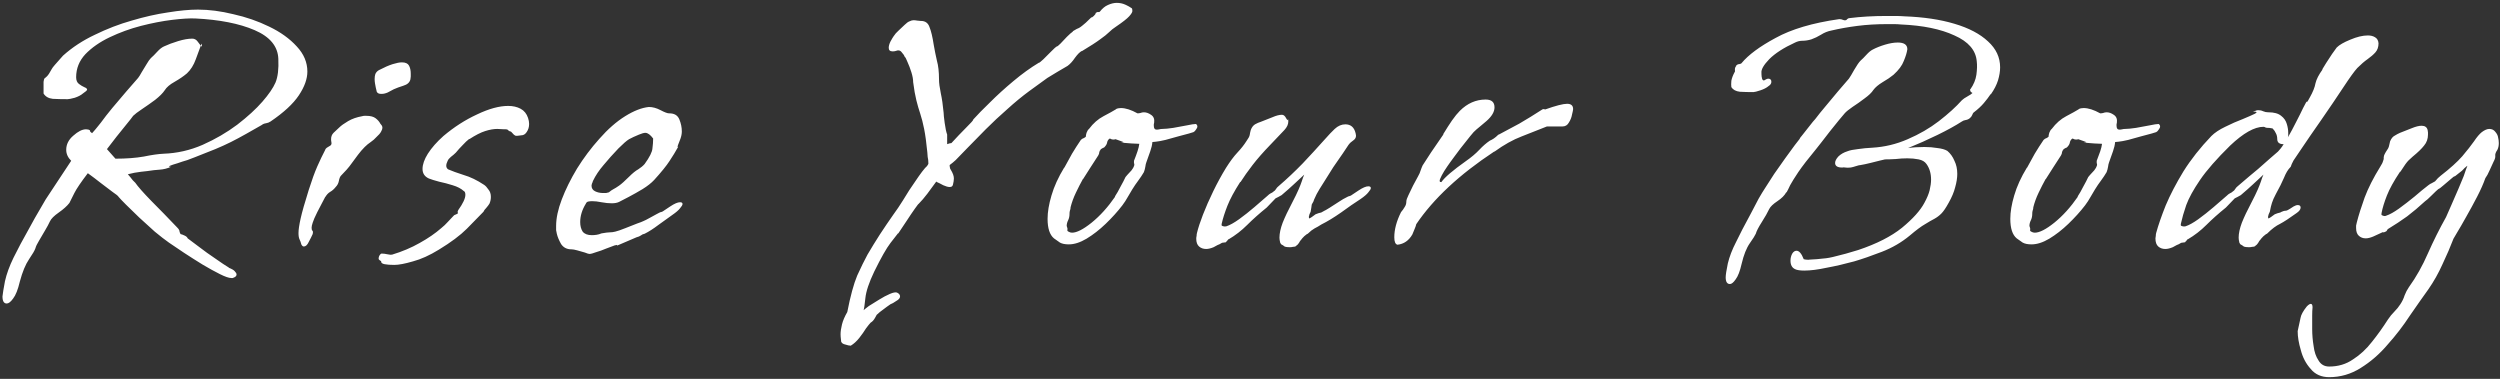 <svg width="706" height="107" viewBox="0 0 706 107" fill="none" xmlns="http://www.w3.org/2000/svg">
<rect x="0" y="0" width="706" height="107" fill="#333333" stroke="none"/>
<path d="M1.902 85.711C1.102 85.711 0.702 85.045 0.702 83.711C0.768 82.978 1.002 81.545 1.402 79.411C1.868 77.345 2.668 75.145 3.802 72.811C4.335 71.745 5.002 70.445 5.802 68.911C6.668 67.311 7.568 65.678 8.502 64.011C9.435 62.278 10.302 60.745 11.101 59.411C11.902 58.011 12.502 56.978 12.902 56.311C13.902 54.778 15.068 53.011 16.401 51.011C17.735 48.945 18.968 47.078 20.102 45.411C19.168 44.478 18.701 43.445 18.701 42.311C18.701 40.778 19.368 39.445 20.701 38.311C22.035 37.111 23.235 36.511 24.302 36.511C24.768 36.511 25.135 36.611 25.401 36.811V36.911C25.401 36.911 25.435 37.011 25.502 37.211C25.635 37.345 25.802 37.478 26.002 37.611C26.668 36.878 27.235 36.211 27.701 35.611C28.235 34.945 28.502 34.611 28.502 34.611C29.368 33.411 30.435 32.045 31.701 30.511C32.968 28.978 34.268 27.445 35.602 25.911C36.935 24.378 38.068 23.078 39.002 22.011C39.268 21.678 39.602 21.145 40.002 20.411C40.468 19.611 40.935 18.845 41.401 18.111C41.868 17.311 42.268 16.745 42.602 16.411C43.135 15.945 43.735 15.345 44.401 14.611C45.068 13.878 45.702 13.378 46.301 13.111C47.435 12.578 48.768 12.078 50.301 11.611C51.835 11.145 53.168 10.911 54.301 10.911C54.901 10.911 55.401 11.178 55.801 11.711C56.202 12.245 56.502 12.645 56.702 12.911C56.435 13.711 55.968 14.978 55.301 16.711C54.702 18.378 53.868 19.711 52.801 20.711C51.868 21.511 50.702 22.311 49.301 23.111C47.968 23.845 47.035 24.645 46.502 25.511C45.968 26.311 45.068 27.211 43.801 28.211C42.535 29.145 41.301 30.011 40.102 30.811C38.901 31.611 38.068 32.245 37.602 32.711C37.335 33.111 36.735 33.878 35.801 35.011C34.935 36.078 33.968 37.278 32.901 38.611C31.901 39.945 31.002 41.111 30.201 42.111L32.602 44.811C35.668 44.811 38.335 44.611 40.602 44.211C42.868 43.745 44.735 43.478 46.202 43.411C50.002 43.278 53.668 42.445 57.202 40.911C60.801 39.311 64.068 37.411 67.001 35.211C69.935 32.945 72.302 30.778 74.102 28.711C75.901 26.645 77.135 24.845 77.802 23.311C78.468 21.711 78.735 19.478 78.602 16.611C78.468 13.078 76.235 10.378 71.901 8.511C67.568 6.645 61.968 5.545 55.102 5.211C53.502 5.145 51.335 5.278 48.602 5.611C45.868 5.945 42.935 6.511 39.801 7.311C36.735 8.111 33.801 9.178 31.002 10.511C28.201 11.845 25.901 13.445 24.102 15.311C22.368 17.178 21.502 19.345 21.502 21.811C21.502 22.678 21.768 23.311 22.302 23.711C22.835 24.111 23.335 24.411 23.802 24.611C24.335 24.811 24.602 25.045 24.602 25.311C24.602 25.511 24.201 25.878 23.401 26.411C22.868 26.878 22.102 27.278 21.102 27.611C20.102 27.878 19.435 28.011 19.102 28.011C17.568 28.011 16.168 27.978 14.902 27.911C13.701 27.778 12.835 27.278 12.302 26.411V26.311C12.302 24.711 12.302 23.645 12.302 23.111C12.368 22.578 12.468 22.245 12.601 22.111C12.802 21.978 13.035 21.778 13.302 21.511C13.635 21.178 14.068 20.511 14.601 19.511C14.735 19.245 15.035 18.845 15.502 18.311C16.035 17.711 16.535 17.145 17.002 16.611C17.468 16.078 17.735 15.778 17.802 15.711C20.401 13.378 23.401 11.411 26.802 9.811C30.201 8.145 33.668 6.811 37.202 5.811C40.801 4.745 44.202 3.978 47.401 3.511C50.668 2.978 53.502 2.711 55.901 2.711C59.035 2.711 62.368 3.145 65.901 4.011C69.501 4.811 72.868 5.978 76.001 7.511C79.201 9.045 81.802 10.911 83.802 13.111C85.802 15.245 86.802 17.611 86.802 20.211C86.802 22.278 86.001 24.511 84.401 26.911C82.802 29.311 80.135 31.778 76.401 34.311C76.001 34.578 75.568 34.745 75.102 34.811C74.635 34.878 74.235 35.045 73.901 35.311L69.501 37.811C67.968 38.678 66.535 39.445 65.201 40.111C63.868 40.778 62.401 41.445 60.801 42.111C59.268 42.711 57.335 43.478 55.002 44.411C54.535 44.611 53.835 44.878 52.901 45.211C51.968 45.478 51.035 45.778 50.102 46.111C49.168 46.378 48.468 46.611 48.002 46.811C47.602 47.011 47.668 47.111 48.202 47.111H48.301C47.235 47.578 46.168 47.845 45.102 47.911C44.035 47.978 42.868 48.111 41.602 48.311C41.602 48.311 41.002 48.378 39.801 48.511C38.602 48.645 37.368 48.878 36.102 49.211C36.635 49.811 37.102 50.378 37.502 50.911C37.968 51.378 38.202 51.611 38.202 51.611C38.935 52.678 40.435 54.378 42.702 56.711C45.035 59.045 47.502 61.578 50.102 64.311C50.502 64.711 50.702 65.078 50.702 65.411C50.768 65.678 50.868 65.911 51.002 66.111C51.335 66.178 51.702 66.311 52.102 66.511C52.568 66.711 52.868 66.978 53.002 67.311C53.668 67.845 54.735 68.645 56.202 69.711C57.668 70.845 59.202 71.945 60.801 73.011C62.401 74.145 63.702 75.011 64.701 75.611H64.602C65.468 75.945 66.035 76.278 66.302 76.611C66.635 76.945 66.802 77.245 66.802 77.511C66.802 77.845 66.602 78.111 66.201 78.311C65.868 78.511 65.568 78.578 65.302 78.511C64.635 78.511 63.568 78.145 62.102 77.411C60.635 76.678 59.002 75.778 57.202 74.711C55.468 73.645 53.735 72.545 52.002 71.411C50.335 70.278 48.901 69.311 47.702 68.511C46.568 67.711 45.235 66.678 43.702 65.411C42.235 64.078 40.768 62.745 39.301 61.411C37.901 60.011 36.668 58.811 35.602 57.811C34.535 56.745 33.835 56.011 33.502 55.611C33.368 55.345 32.801 54.878 31.802 54.211C30.868 53.478 29.768 52.645 28.502 51.711C27.235 50.711 26.002 49.778 24.802 48.911C22.868 51.445 21.602 53.311 21.002 54.511C20.401 55.711 19.935 56.645 19.602 57.311C18.935 58.178 17.935 59.078 16.602 60.011C15.268 60.945 14.435 61.778 14.101 62.511C13.768 63.245 13.302 64.111 12.701 65.111C12.101 66.111 11.535 67.078 11.002 68.011C10.468 68.878 10.135 69.578 10.002 70.111C9.802 70.711 9.202 71.745 8.202 73.211C7.202 74.678 6.335 76.778 5.602 79.511C5.068 81.778 4.435 83.378 3.702 84.311C3.035 85.245 2.435 85.711 1.902 85.711ZM57.002 12.811C57.002 13.211 56.901 13.245 56.702 12.911C56.901 12.245 57.002 12.178 57.002 12.711V12.811ZM107.596 26.511C106.996 26.511 106.596 26.311 106.396 25.911C106.263 25.445 106.163 25.011 106.096 24.611C106.029 24.278 105.963 23.911 105.896 23.511C105.829 23.111 105.796 22.711 105.796 22.311C105.796 21.778 105.863 21.311 105.996 20.911C106.196 20.445 106.529 20.078 106.996 19.811C108.529 19.011 109.829 18.445 110.896 18.111C111.963 17.778 112.829 17.611 113.496 17.611C114.496 17.611 115.163 17.911 115.496 18.511C115.829 19.111 115.996 19.878 115.996 20.811C115.996 21.078 115.996 21.345 115.996 21.611C115.996 21.811 115.963 22.078 115.896 22.411C115.696 23.278 115.029 23.878 113.896 24.211C112.829 24.545 111.929 24.878 111.196 25.211C110.729 25.478 110.163 25.778 109.496 26.111C108.896 26.378 108.329 26.511 107.796 26.511H107.596ZM85.796 69.611C85.529 69.611 85.296 69.411 85.096 69.011C84.963 68.478 84.796 68.011 84.596 67.611C84.396 67.211 84.296 66.611 84.296 65.811C84.296 64.878 84.496 63.511 84.896 61.711C85.296 59.911 86.063 57.211 87.196 53.611C88.063 50.878 88.863 48.678 89.596 47.011C90.329 45.345 91.096 43.745 91.896 42.211V42.111C92.096 41.845 92.396 41.611 92.796 41.411C93.196 41.211 93.463 41.011 93.596 40.811H93.496C93.629 40.678 93.663 40.478 93.596 40.211C93.529 39.878 93.496 39.578 93.496 39.311C93.496 38.578 93.729 37.978 94.196 37.511C94.729 36.978 95.263 36.478 95.796 36.011C96.329 35.478 97.163 34.878 98.296 34.211C99.429 33.545 100.763 33.078 102.296 32.811C102.496 32.745 102.696 32.711 102.896 32.711C103.096 32.711 103.296 32.711 103.496 32.711C104.629 32.711 105.496 32.945 106.096 33.411C106.696 33.878 107.129 34.378 107.396 34.911C107.529 35.045 107.663 35.211 107.796 35.411C107.929 35.611 107.996 35.845 107.996 36.111C107.996 36.378 107.863 36.745 107.596 37.211C107.396 37.611 106.929 38.145 106.196 38.811C105.863 39.211 105.363 39.645 104.696 40.111C104.096 40.511 103.529 40.978 102.996 41.511C102.329 42.178 101.696 42.911 101.096 43.711C100.496 44.511 99.929 45.278 99.396 46.011C98.929 46.678 98.429 47.311 97.896 47.911C97.363 48.445 96.829 49.011 96.296 49.611C96.029 49.878 95.829 50.378 95.696 51.111C95.563 51.778 95.263 52.345 94.796 52.811C94.329 53.411 93.796 53.878 93.196 54.211C92.663 54.545 92.229 55.011 91.896 55.611V55.511C91.563 56.111 91.196 56.811 90.796 57.611C90.396 58.411 89.996 59.178 89.596 59.911C88.929 61.245 88.496 62.245 88.296 62.911C88.096 63.511 87.996 63.978 87.996 64.311C87.996 64.711 88.063 64.978 88.196 65.111C88.396 65.245 88.429 65.578 88.296 66.111C88.029 66.711 87.663 67.445 87.196 68.311C86.796 69.178 86.329 69.611 85.796 69.611ZM111.323 74.811C110.256 74.811 109.356 74.745 108.623 74.611C107.889 74.478 107.556 74.178 107.623 73.711C107.489 73.711 107.289 73.578 107.023 73.311L106.923 73.111C106.923 72.578 107.089 72.145 107.423 71.811L107.523 71.711C107.589 71.645 107.689 71.611 107.823 71.611C108.289 71.611 108.823 71.678 109.423 71.811C110.023 71.945 110.456 71.978 110.723 71.911C113.589 71.045 116.189 69.945 118.523 68.611C120.923 67.278 122.956 65.878 124.623 64.411C125.289 63.878 125.889 63.311 126.423 62.711C127.023 62.111 127.556 61.545 128.023 61.011C128.156 60.811 128.356 60.678 128.623 60.611C128.956 60.478 129.156 60.378 129.223 60.311L129.323 60.211C129.323 60.078 129.289 59.978 129.223 59.911C129.223 59.778 129.289 59.578 129.423 59.311C130.756 57.445 131.423 56.011 131.423 55.011C131.423 54.411 131.256 54.045 130.923 53.911C130.189 53.245 129.156 52.711 127.823 52.311C126.556 51.911 125.289 51.578 124.023 51.311C122.756 50.978 121.789 50.678 121.123 50.411C119.923 49.878 119.323 48.978 119.323 47.711C119.323 46.445 119.823 45.011 120.823 43.411C121.889 41.745 123.356 40.078 125.223 38.411C128.223 35.878 131.389 33.845 134.723 32.311C138.056 30.711 140.989 29.911 143.523 29.911C144.856 29.911 146.023 30.178 147.023 30.711C148.023 31.245 148.723 32.111 149.123 33.311C149.323 33.911 149.423 34.478 149.423 35.011C149.423 35.878 149.189 36.645 148.723 37.311C148.323 37.911 147.823 38.211 147.223 38.211C147.089 38.211 146.823 38.245 146.423 38.311C146.089 38.378 145.789 38.378 145.523 38.311C145.256 38.178 144.989 37.945 144.723 37.611C144.456 37.278 144.256 37.111 144.123 37.111H144.023C143.756 36.978 143.556 36.845 143.423 36.711C143.356 36.578 143.156 36.511 142.823 36.511H142.423L140.423 36.411C139.423 36.411 138.289 36.611 137.023 37.011C135.756 37.411 134.256 38.178 132.523 39.311V39.211C131.923 39.678 131.289 40.278 130.623 41.011C129.956 41.678 129.323 42.378 128.723 43.111C128.323 43.511 127.856 43.911 127.323 44.311C126.856 44.711 126.556 45.078 126.423 45.411C126.156 45.945 126.023 46.411 126.023 46.811C126.023 47.211 126.189 47.545 126.523 47.811C127.589 48.278 129.056 48.811 130.923 49.411C132.789 49.945 134.723 50.878 136.723 52.211C137.123 52.478 137.523 52.911 137.923 53.511C138.389 54.045 138.623 54.745 138.623 55.611C138.623 56.278 138.489 56.911 138.223 57.511C138.023 57.845 137.723 58.245 137.323 58.711C136.923 59.111 136.656 59.478 136.523 59.811L136.423 59.911C135.223 61.111 133.689 62.678 131.823 64.611C129.956 66.478 127.323 68.445 123.923 70.511C121.323 72.111 118.889 73.211 116.623 73.811C114.356 74.478 112.589 74.811 111.323 74.811ZM166.447 71.711C166.247 71.711 165.813 71.578 165.147 71.311C164.48 71.111 163.78 70.911 163.047 70.711C162.313 70.511 161.78 70.411 161.447 70.411H161.347C160.08 70.411 159.113 69.911 158.447 68.911C157.847 67.845 157.447 66.878 157.247 66.011C157.18 65.678 157.113 65.345 157.047 65.011C157.047 64.611 157.047 64.211 157.047 63.811C157.047 61.611 157.58 59.111 158.647 56.311C159.713 53.511 161.147 50.611 162.947 47.611C164.813 44.611 166.913 41.811 169.247 39.211C171.647 36.478 174.08 34.345 176.547 32.811C179.013 31.278 181.247 30.411 183.247 30.211C184.313 30.211 185.413 30.511 186.547 31.111C187.68 31.711 188.48 32.011 188.947 32.011H189.047C190.447 32.011 191.38 32.578 191.847 33.711C192.313 34.845 192.547 35.978 192.547 37.111C192.547 37.778 192.413 38.478 192.147 39.211C191.88 39.945 191.647 40.545 191.447 41.011C191.313 41.478 191.313 41.645 191.447 41.511L191.547 41.411C190.813 42.745 189.98 44.111 189.047 45.511C188.18 46.845 186.747 48.611 184.747 50.811C183.947 51.678 182.847 52.545 181.447 53.411C180.113 54.211 178.813 54.945 177.547 55.611C176.28 56.278 175.38 56.745 174.847 57.011C174.313 57.278 173.613 57.411 172.747 57.411C171.88 57.411 170.913 57.311 169.847 57.111C168.847 56.911 167.98 56.811 167.247 56.811C166.847 56.811 166.48 56.845 166.147 56.911C165.813 56.978 165.58 57.178 165.447 57.511C164.38 59.245 163.847 60.978 163.847 62.711C163.847 63.778 164.08 64.678 164.547 65.411C165.08 66.078 165.947 66.411 167.147 66.411C167.547 66.411 167.98 66.378 168.447 66.311C168.913 66.245 169.38 66.111 169.847 65.911C170.98 65.711 171.78 65.611 172.247 65.611C172.713 65.611 173.213 65.545 173.747 65.411C174.347 65.278 175.313 64.945 176.647 64.411C178.113 63.811 179.213 63.378 179.947 63.111C180.747 62.845 181.347 62.611 181.747 62.411C182.213 62.211 182.68 61.978 183.147 61.711C183.613 61.445 184.347 61.045 185.347 60.511C186.08 60.111 186.48 59.911 186.547 59.911C186.68 59.911 186.88 59.845 187.147 59.711C187.413 59.511 188.113 59.045 189.247 58.311C190.447 57.511 191.38 57.111 192.047 57.111C192.513 57.111 192.747 57.278 192.747 57.611C192.747 57.878 192.513 58.278 192.047 58.811C191.647 59.345 190.913 59.978 189.847 60.711C188.713 61.511 187.413 62.445 185.947 63.511C184.547 64.578 183.247 65.411 182.047 66.011C181.647 66.078 181.28 66.245 180.947 66.511C180.68 66.711 180.28 66.878 179.747 67.011L174.147 69.411L174.247 69.311C174.447 69.111 174.213 69.111 173.547 69.311C172.947 69.511 172.147 69.811 171.147 70.211C170.213 70.611 169.28 70.945 168.347 71.211C167.48 71.545 166.847 71.711 166.447 71.711ZM170.347 54.511C170.613 54.511 170.88 54.511 171.147 54.511C171.413 54.445 171.68 54.378 171.947 54.311C172.413 53.911 172.847 53.611 173.247 53.411C173.647 53.211 174.18 52.878 174.847 52.411C175.513 51.945 176.447 51.111 177.647 49.911C178.647 48.911 179.513 48.211 180.247 47.811C180.98 47.345 181.58 46.845 182.047 46.311C183.447 44.378 184.18 42.911 184.247 41.911C184.38 40.911 184.447 39.978 184.447 39.111C183.647 38.045 182.913 37.511 182.247 37.511C181.847 37.511 181.247 37.678 180.447 38.011C179.313 38.478 178.38 38.911 177.647 39.311C176.98 39.711 175.98 40.578 174.647 41.911C173.113 43.511 171.713 45.078 170.447 46.611C169.18 48.078 168.18 49.578 167.447 51.111C167.38 51.378 167.28 51.645 167.147 51.911C167.08 52.111 167.047 52.278 167.047 52.411C167.047 53.145 167.38 53.678 168.047 54.011C168.713 54.345 169.48 54.511 170.347 54.511ZM240.177 97.611C239.843 97.611 239.377 97.511 238.777 97.311C238.11 97.178 237.71 96.911 237.577 96.511V96.711C237.577 96.711 237.543 96.411 237.477 95.811C237.41 95.278 237.377 94.811 237.377 94.411C237.377 93.611 237.51 92.678 237.777 91.611C238.043 90.545 238.543 89.378 239.277 88.111C240.143 83.645 241.077 80.211 242.077 77.811C243.143 75.478 244.11 73.511 244.977 71.911C246.11 69.978 247.277 68.078 248.477 66.211C249.743 64.278 251.01 62.411 252.277 60.611C253.21 59.345 254.11 58.011 254.977 56.611C255.91 55.145 256.51 54.178 256.777 53.711C257.243 52.978 257.81 52.145 258.477 51.211C259.143 50.211 259.777 49.311 260.377 48.511C261.043 47.645 261.51 47.111 261.777 46.911C261.777 46.911 261.843 46.811 261.977 46.611C262.11 46.411 262.177 46.278 262.177 46.211C262.177 45.478 262.11 44.845 261.977 44.311C261.91 43.711 261.877 43.278 261.877 43.011C261.61 40.278 261.31 38.078 260.977 36.411C260.643 34.745 260.277 33.311 259.877 32.111C259.477 30.911 259.11 29.645 258.777 28.311C258.443 26.978 258.143 25.278 257.877 23.211C257.877 22.411 257.71 21.478 257.377 20.411C257.043 19.345 256.677 18.378 256.277 17.511C255.943 16.645 255.677 16.145 255.477 16.011L255.377 15.811C255.377 15.678 255.143 15.345 254.677 14.811C254.277 14.211 253.677 14.078 252.877 14.411C252.677 14.478 252.41 14.511 252.077 14.511C251.343 14.511 250.977 14.178 250.977 13.511C250.977 12.978 251.143 12.378 251.477 11.711C251.877 10.978 252.177 10.478 252.377 10.211C252.71 9.678 253.177 9.145 253.777 8.611C254.443 8.011 255.01 7.478 255.477 7.011C256.01 6.478 256.477 6.145 256.877 6.011C257.277 5.811 257.643 5.711 257.977 5.711C258.31 5.711 258.643 5.745 258.977 5.811C259.377 5.878 259.71 5.911 259.977 5.911H260.077C261.277 5.911 262.077 6.478 262.477 7.611C262.943 8.745 263.343 10.411 263.677 12.611C263.943 14.145 264.243 15.645 264.577 17.111C264.977 18.511 265.177 20.278 265.177 22.411C265.177 23.411 265.343 24.711 265.677 26.311C266.01 27.845 266.277 29.678 266.477 31.811C266.477 32.278 266.577 33.245 266.777 34.711C266.977 36.178 267.21 37.278 267.477 38.011V40.711C268.01 40.511 268.41 40.411 268.677 40.411C270.077 38.878 271.443 37.445 272.777 36.111C274.177 34.711 274.843 33.978 274.777 33.911L274.877 33.711C276.01 32.445 277.577 30.845 279.577 28.911C281.577 26.911 283.777 24.911 286.177 22.911C288.643 20.845 291.043 19.111 293.377 17.711H293.477C293.543 17.711 293.943 17.378 294.677 16.711C295.41 15.978 296.143 15.245 296.877 14.511C297.677 13.711 298.143 13.278 298.277 13.211L298.477 13.111C298.61 13.111 298.943 12.845 299.477 12.311C300.01 11.711 300.61 11.078 301.277 10.411C302.01 9.678 302.577 9.178 302.977 8.911V8.811C303.843 8.278 304.41 7.978 304.677 7.911C304.943 7.778 305.277 7.545 305.677 7.211C306.143 6.878 306.943 6.145 308.077 5.011L308.177 4.911C308.31 4.978 308.543 4.845 308.877 4.511C309.277 4.111 309.443 3.878 309.377 3.811L309.477 3.611C309.81 3.411 310.043 3.345 310.177 3.411C310.377 3.411 310.51 3.378 310.577 3.311C311.31 2.378 312.077 1.745 312.877 1.411C313.743 1.011 314.577 0.811 315.377 0.811C316.243 0.811 317.043 0.978 317.777 1.311C318.51 1.645 319.11 1.978 319.577 2.311C319.71 2.378 319.777 2.611 319.777 3.011C319.843 3.345 319.543 3.878 318.877 4.611C318.277 5.278 317.043 6.245 315.177 7.511C314.443 7.978 313.777 8.511 313.177 9.111C312.643 9.645 311.81 10.311 310.677 11.111C309.61 11.911 307.91 13.011 305.577 14.411H305.477C304.943 14.678 304.31 15.311 303.577 16.311C302.91 17.311 302.21 18.078 301.477 18.611C300.743 19.011 299.777 19.578 298.577 20.311C297.443 20.978 296.51 21.545 295.777 22.011L290.677 25.711C288.677 27.178 286.61 28.878 284.477 30.811C282.343 32.678 280.31 34.578 278.377 36.511C276.443 38.445 274.71 40.211 273.177 41.811C271.71 43.345 270.61 44.478 269.877 45.211C269.61 45.478 269.343 45.711 269.077 45.911C268.877 46.045 268.577 46.278 268.177 46.611C268.177 46.878 268.21 47.145 268.277 47.411C268.343 47.678 268.377 47.811 268.377 47.811V47.711C268.777 48.378 269.043 48.911 269.177 49.311C269.31 49.711 269.377 50.078 269.377 50.411C269.377 50.878 269.277 51.511 269.077 52.311V52.211C269.01 52.611 268.71 52.811 268.177 52.811C267.71 52.811 267.11 52.645 266.377 52.311C265.643 51.911 265.043 51.611 264.577 51.411L264.477 51.311H264.377C263.577 52.378 262.743 53.511 261.877 54.711C261.01 55.845 260.21 56.778 259.477 57.511L259.377 57.611C259.377 57.545 259.043 57.978 258.377 58.911C257.71 59.845 256.943 60.978 256.077 62.311C255.21 63.578 254.41 64.778 253.677 65.911H253.577C253.31 66.245 252.61 67.145 251.477 68.611C250.343 70.078 248.81 72.778 246.877 76.711C245.41 79.778 244.577 82.278 244.377 84.211C244.177 86.145 244.01 87.278 243.877 87.611C244.077 87.411 244.577 87.011 245.377 86.411C246.243 85.878 247.21 85.278 248.277 84.611C249.343 83.945 250.343 83.411 251.277 83.011C252.21 82.611 252.877 82.478 253.277 82.611C253.877 82.878 254.177 83.245 254.177 83.711C254.177 84.178 253.81 84.611 253.077 85.011C252.41 85.478 251.877 85.778 251.477 85.911C251.477 85.911 251.143 86.145 250.477 86.611C249.81 87.145 249.143 87.645 248.477 88.111C247.877 88.645 247.577 88.911 247.577 88.911C247.577 88.911 247.41 89.211 247.077 89.811C246.743 90.411 246.343 90.845 245.877 91.111C245.61 91.378 245.177 91.911 244.577 92.711C244.043 93.578 243.41 94.478 242.677 95.411C241.943 96.345 241.143 97.078 240.277 97.611H240.177ZM301.836 69.011C300.769 69.011 299.936 68.845 299.336 68.511C298.736 68.111 298.169 67.711 297.636 67.311C296.436 66.311 295.836 64.478 295.836 61.811C295.836 59.878 296.203 57.678 296.936 55.211C297.669 52.678 298.869 50.045 300.536 47.311V47.411C301.269 46.078 302.003 44.745 302.736 43.411C303.536 42.078 304.369 40.778 305.236 39.511C305.503 39.245 305.769 39.078 306.036 39.011C306.303 38.878 306.503 38.745 306.636 38.611C306.636 38.345 306.703 37.978 306.836 37.511C307.036 36.978 307.269 36.611 307.536 36.411C308.736 34.811 310.103 33.611 311.636 32.811C313.169 32.011 314.369 31.345 315.236 30.811H315.136C315.536 30.611 316.003 30.511 316.536 30.511C317.869 30.511 319.436 31.011 321.236 32.011C321.503 32.011 321.769 31.978 322.036 31.911C322.369 31.778 322.703 31.711 323.036 31.711C323.703 31.711 324.369 31.945 325.036 32.411C325.769 32.878 326.069 33.611 325.936 34.611C325.869 34.811 325.836 34.978 325.836 35.111C325.836 35.245 325.836 35.378 325.836 35.511C325.836 36.245 326.103 36.611 326.636 36.611C326.903 36.611 327.169 36.578 327.436 36.511C327.703 36.445 327.969 36.411 328.236 36.411C328.969 36.411 330.003 36.311 331.336 36.111C332.669 35.845 333.936 35.611 335.136 35.411C336.403 35.145 337.269 35.011 337.736 35.011C338.003 35.211 338.136 35.445 338.136 35.711C338.136 35.978 338.003 36.278 337.736 36.611C337.536 36.945 337.303 37.178 337.036 37.311C337.036 37.311 336.603 37.445 335.736 37.711C334.936 37.911 333.936 38.178 332.736 38.511C331.536 38.845 330.336 39.178 329.136 39.511C328.003 39.778 327.103 39.945 326.436 40.011L325.436 40.111C325.369 40.911 325.169 41.778 324.836 42.711C324.503 43.645 324.136 44.678 323.736 45.811C323.603 46.145 323.503 46.578 323.436 47.111C323.369 47.578 323.236 48.078 323.036 48.611C322.569 49.411 322.036 50.211 321.436 51.011C320.836 51.811 320.269 52.645 319.736 53.511C319.336 54.178 318.903 54.911 318.436 55.711C318.036 56.445 317.536 57.211 316.936 58.011C315.603 59.745 314.036 61.478 312.236 63.211C310.503 64.878 308.703 66.278 306.836 67.411C305.036 68.478 303.369 69.011 301.836 69.011ZM302.736 65.711C304.069 65.711 305.903 64.778 308.236 62.911C310.636 60.978 312.869 58.511 314.936 55.511H314.836C315.369 54.711 315.903 53.778 316.436 52.711C317.036 51.645 317.503 50.745 317.836 50.011C317.836 50.011 318.003 49.811 318.336 49.411C318.736 49.011 319.136 48.578 319.536 48.111C319.936 47.578 320.169 47.178 320.236 46.911C320.303 46.778 320.336 46.611 320.336 46.411C320.336 46.278 320.303 46.178 320.236 46.111C320.236 45.978 320.236 45.778 320.236 45.511V45.411C320.636 44.411 320.969 43.511 321.236 42.711C321.503 41.911 321.669 41.211 321.736 40.611C321.269 40.611 320.536 40.578 319.536 40.511C318.536 40.445 317.703 40.378 317.036 40.311C316.436 40.245 316.436 40.211 317.036 40.211H317.336C317.336 40.145 317.036 40.011 316.436 39.811C315.836 39.611 315.369 39.445 315.036 39.311C314.836 39.378 314.636 39.411 314.436 39.411C314.103 39.411 313.836 39.345 313.636 39.211C313.503 39.078 313.336 39.111 313.136 39.311C312.869 39.578 312.703 39.911 312.636 40.311C312.569 40.711 312.303 41.145 311.836 41.611L311.736 41.711C311.736 41.645 311.569 41.711 311.236 41.911C310.903 42.111 310.769 42.211 310.836 42.211L310.736 42.411C310.603 42.478 310.503 42.678 310.436 43.011C310.436 43.278 310.336 43.578 310.136 43.911C309.469 44.978 308.736 46.111 307.936 47.311C307.203 48.445 306.503 49.545 305.836 50.611V50.511C305.169 51.711 304.503 53.011 303.836 54.411C303.169 55.811 302.669 57.178 302.336 58.511C302.336 58.845 302.269 59.178 302.136 59.511C302.069 59.778 302.036 60.011 302.036 60.211V60.311C302.036 61.045 301.903 61.678 301.636 62.211C301.369 62.745 301.236 63.278 301.236 63.811C301.436 64.278 301.503 64.645 301.436 64.911C301.369 65.111 301.469 65.278 301.736 65.411C302.069 65.611 302.403 65.711 302.736 65.711ZM340.62 70.311C339.82 70.311 339.154 70.078 338.62 69.611C338.087 69.145 337.82 68.411 337.82 67.411C337.82 67.145 337.854 66.878 337.92 66.611C337.92 66.345 337.954 66.078 338.02 65.811C338.354 64.411 338.92 62.678 339.72 60.611C340.52 58.545 341.487 56.345 342.62 54.011C343.754 51.678 344.954 49.478 346.22 47.411C347.354 45.611 348.42 44.178 349.42 43.111C350.487 41.978 351.354 40.878 352.02 39.811C352.554 39.078 352.854 38.511 352.92 38.111C352.987 37.645 353.087 37.178 353.22 36.711C353.487 35.978 353.887 35.445 354.42 35.111C355.02 34.778 355.554 34.545 356.02 34.411C357.154 33.945 358.254 33.511 359.32 33.111C360.387 32.645 361.287 32.411 362.02 32.411C362.487 32.411 362.887 32.745 363.22 33.411C363.554 34.011 363.72 34.078 363.72 33.611V33.511C363.787 33.711 363.82 33.978 363.82 34.311C363.82 35.111 363.454 35.911 362.72 36.711C361.987 37.445 360.654 38.845 358.72 40.911C356.72 42.978 355.054 44.878 353.72 46.611C352.387 48.345 351.254 49.945 350.32 51.411H350.22C348.554 54.011 347.354 56.245 346.62 58.111C345.887 59.978 345.354 61.645 345.02 63.111C344.954 63.445 344.954 63.645 345.02 63.711C345.087 63.778 345.254 63.845 345.52 63.911C345.72 63.978 345.987 63.978 346.32 63.911C347.32 63.578 348.52 62.911 349.92 61.911C351.387 60.845 352.82 59.711 354.22 58.511C355.687 57.245 356.92 56.178 357.92 55.311C358.254 54.978 358.554 54.745 358.82 54.611C359.154 54.478 359.42 54.311 359.62 54.111C359.954 53.911 360.187 53.678 360.32 53.411C360.52 53.078 360.754 52.811 361.02 52.611C363.42 50.545 365.72 48.378 367.92 46.111C370.12 43.778 372.02 41.711 373.62 39.911C375.22 38.111 376.32 36.945 376.92 36.411C377.854 35.545 378.854 35.111 379.92 35.111C381.454 35.111 382.42 35.945 382.82 37.611C383.087 38.478 382.887 39.145 382.22 39.611C381.62 40.011 381.154 40.445 380.82 40.911C380.554 41.311 380.02 42.111 379.22 43.311C378.42 44.445 377.52 45.745 376.52 47.211C375.587 48.678 374.687 50.111 373.82 51.511C372.954 52.845 372.287 53.945 371.82 54.811C371.487 55.478 371.254 55.978 371.12 56.311C371.054 56.645 370.854 57.078 370.52 57.611V57.511C370.454 57.645 370.387 58.011 370.32 58.611C370.254 59.145 370.187 59.545 370.12 59.811C369.854 60.278 369.687 60.745 369.62 61.211C369.62 61.678 369.687 61.811 369.82 61.611C369.82 61.678 370.02 61.578 370.42 61.311C370.82 61.045 371.187 60.778 371.52 60.511C371.654 60.445 371.92 60.345 372.32 60.211C372.787 60.078 373.054 60.011 373.12 60.011L374.02 59.511C374.087 59.511 374.554 59.245 375.42 58.711C376.354 58.111 377.287 57.511 378.22 56.911C379.154 56.311 379.654 56.011 379.72 56.011C380.454 55.611 380.854 55.411 380.92 55.411C381.054 55.411 381.254 55.345 381.52 55.211C381.787 55.011 382.487 54.545 383.62 53.811C384.82 53.011 385.754 52.611 386.42 52.611C386.887 52.611 387.12 52.778 387.12 53.111C387.12 53.378 386.887 53.778 386.42 54.311C386.02 54.845 385.287 55.478 384.22 56.211C382.554 57.278 380.72 58.545 378.72 60.011C376.72 61.411 374.854 62.545 373.12 63.411C372.52 63.811 371.887 64.178 371.22 64.511C370.62 64.845 370.02 65.311 369.42 65.911L369.32 66.011C369.187 66.011 368.854 66.245 368.32 66.711C367.854 67.178 367.587 67.478 367.52 67.611C367.254 67.878 367.02 68.211 366.82 68.611C366.62 68.945 366.32 69.245 365.92 69.511H366.02C365.754 69.645 365.454 69.711 365.12 69.711C364.854 69.778 364.587 69.811 364.32 69.811C363.387 69.811 362.82 69.711 362.62 69.511C362.487 69.378 362.287 69.245 362.02 69.111C361.82 69.045 361.654 68.845 361.52 68.511C361.387 67.978 361.32 67.511 361.32 67.111C361.32 65.911 361.62 64.511 362.22 62.911C362.887 61.245 363.754 59.411 364.82 57.411C365.687 55.745 366.32 54.445 366.72 53.511C367.12 52.578 367.42 51.811 367.62 51.211C367.82 50.545 368.054 49.911 368.32 49.311C367.387 50.178 366.42 51.078 365.42 52.011C364.42 52.945 363.254 53.978 361.92 55.111C361.72 55.245 361.42 55.411 361.02 55.611C360.62 55.811 360.354 55.945 360.22 56.011L357.72 58.611C355.654 60.278 353.82 61.911 352.22 63.511C350.62 65.111 348.854 66.478 346.92 67.611V67.511C346.854 67.578 346.754 67.711 346.62 67.911C346.554 68.045 346.42 68.178 346.22 68.311V68.411C345.954 68.478 345.72 68.511 345.52 68.511C345.32 68.511 345.154 68.545 345.02 68.611C344.62 68.878 344.22 69.078 343.82 69.211C343.42 69.411 343.054 69.611 342.72 69.811C341.92 70.145 341.22 70.311 340.62 70.311ZM394.649 69.111C394.049 68.978 393.749 68.278 393.749 67.011C393.749 64.811 394.383 62.445 395.649 59.911C396.049 59.445 396.383 58.978 396.649 58.511C396.983 58.045 397.149 57.511 397.149 56.911C397.149 56.511 397.349 55.911 397.749 55.111C398.149 54.245 398.583 53.345 399.049 52.411C399.583 51.411 400.049 50.545 400.449 49.811C400.849 49.078 401.049 48.645 401.049 48.511C401.183 48.178 401.316 47.811 401.449 47.411C401.649 46.945 401.749 46.711 401.749 46.711C402.416 45.711 403.216 44.478 404.149 43.011C405.149 41.545 406.316 39.845 407.649 37.911H407.549C408.483 36.378 409.316 35.078 410.049 34.011C410.849 32.878 411.583 31.978 412.249 31.311C414.383 29.178 416.816 28.111 419.549 28.111C421.216 28.111 422.049 28.845 422.049 30.311C422.049 31.578 421.283 32.878 419.749 34.211C419.149 34.745 418.516 35.278 417.849 35.811C417.249 36.278 416.683 36.778 416.149 37.311C415.616 37.911 414.883 38.811 413.949 40.011C413.016 41.145 411.916 42.578 410.649 44.311C410.516 44.511 410.149 45.011 409.549 45.811C409.016 46.545 408.449 47.378 407.849 48.311C407.316 49.178 406.916 49.945 406.649 50.611C406.449 51.211 406.583 51.478 407.049 51.411C407.983 50.078 410.283 48.111 413.949 45.511C415.483 44.445 416.749 43.378 417.749 42.311C418.749 41.245 419.749 40.378 420.749 39.711C421.083 39.578 421.449 39.378 421.849 39.111C422.249 38.845 422.683 38.478 423.149 38.011H423.249C425.049 37.078 426.983 36.045 429.049 34.911C431.116 33.711 433.283 32.378 435.549 30.911C435.749 30.778 436.016 30.778 436.349 30.911C439.349 29.845 441.416 29.311 442.549 29.311C443.683 29.311 444.249 29.811 444.249 30.811C444.249 31.011 444.149 31.511 443.949 32.311C443.816 33.111 443.516 33.878 443.049 34.611C442.649 35.345 442.049 35.711 441.249 35.711H436.849C434.649 36.578 432.283 37.511 429.749 38.511C427.283 39.445 424.716 40.878 422.049 42.811H421.949C412.149 49.278 404.816 56.111 399.949 63.311C399.883 63.645 399.749 64.045 399.549 64.511C399.349 64.978 399.116 65.545 398.849 66.211C397.849 67.945 396.449 68.911 394.649 69.111ZM509.534 76.411C508.334 76.411 507.468 76.278 506.934 76.011C506.068 75.611 505.634 74.811 505.634 73.611C505.634 72.878 505.801 72.211 506.134 71.611C506.468 71.078 506.868 70.811 507.334 70.811C508.068 70.811 508.734 71.578 509.334 73.111C509.268 73.178 509.468 73.245 509.934 73.311C510.468 73.378 510.868 73.378 511.134 73.311C512.601 73.245 513.834 73.145 514.834 73.011C515.901 72.945 517.168 72.711 518.634 72.311C520.101 71.978 522.134 71.411 524.734 70.611C529.934 68.878 534.068 66.778 537.134 64.311C540.201 61.778 542.301 59.445 543.434 57.311C544.168 55.978 544.668 54.778 544.934 53.711C545.201 52.578 545.334 51.578 545.334 50.711C545.334 48.978 544.901 47.511 544.034 46.311C543.568 45.645 542.834 45.211 541.834 45.011C540.834 44.811 539.768 44.711 538.634 44.711C537.568 44.711 536.468 44.778 535.334 44.911C534.201 44.978 533.201 45.011 532.334 45.011C532.334 45.011 531.901 45.111 531.034 45.311C530.234 45.511 529.301 45.745 528.234 46.011C527.168 46.278 526.234 46.478 525.434 46.611C525.168 46.611 524.734 46.711 524.134 46.911C523.534 47.111 523.034 47.245 522.634 47.311C521.968 47.378 521.468 47.378 521.134 47.311C520.801 47.245 520.501 47.245 520.234 47.311C518.901 47.311 518.234 46.878 518.234 46.011C518.234 45.478 518.534 44.878 519.134 44.211C519.801 43.545 520.668 43.045 521.734 42.711C522.401 42.445 523.368 42.245 524.634 42.111C525.968 41.911 527.334 41.778 528.734 41.711C532.201 41.511 535.534 40.711 538.734 39.311C542.001 37.911 544.934 36.211 547.534 34.211C550.201 32.145 552.368 30.178 554.034 28.311C554.368 27.978 554.901 27.611 555.634 27.211C556.368 26.811 556.801 26.511 556.934 26.311H557.034C557.034 26.245 556.901 26.145 556.634 26.011C556.434 25.811 556.334 25.545 556.334 25.211H556.434C557.368 23.878 557.934 22.511 558.134 21.111C558.334 19.645 558.368 18.378 558.234 17.311C557.968 14.178 555.868 11.745 551.934 10.011C548.068 8.211 543.034 7.178 536.834 6.911C536.168 6.845 535.501 6.811 534.834 6.811C534.234 6.811 533.601 6.811 532.934 6.811C529.934 6.811 527.134 6.978 524.534 7.311C521.934 7.645 519.501 8.078 517.234 8.611C516.168 8.811 515.168 9.211 514.234 9.811C513.368 10.345 512.468 10.778 511.534 11.111C510.668 11.378 509.834 11.511 509.034 11.511C508.301 11.511 507.601 11.678 506.934 12.011C503.734 13.478 501.301 15.045 499.634 16.711C498.034 18.378 497.301 19.678 497.434 20.611V20.911C497.434 21.378 497.501 21.845 497.634 22.311C497.834 22.778 498.134 22.845 498.534 22.511C498.868 22.311 499.134 22.211 499.334 22.211C499.934 22.211 500.234 22.511 500.234 23.111C500.234 23.578 499.968 23.978 499.434 24.311C498.901 24.778 498.134 25.178 497.134 25.511C496.134 25.845 495.468 26.011 495.134 26.011C493.734 26.011 492.468 25.978 491.334 25.911C490.201 25.778 489.401 25.345 488.934 24.611C488.868 24.145 488.868 23.545 488.934 22.811C489.068 22.078 489.368 21.278 489.834 20.411C489.968 20.278 490.001 20.011 489.934 19.611C489.934 19.211 490.068 18.878 490.334 18.611H490.234C490.501 18.278 490.801 18.111 491.134 18.111C491.534 18.045 491.768 17.945 491.834 17.811C493.768 15.478 496.968 13.111 501.434 10.711C505.901 8.245 511.868 6.478 519.334 5.411H519.534C519.868 5.411 520.168 5.478 520.434 5.611C520.768 5.745 521.034 5.778 521.234 5.711C521.368 5.711 521.501 5.611 521.634 5.411C521.834 5.211 522.068 5.111 522.334 5.111C525.534 4.711 529.001 4.511 532.734 4.511C533.534 4.511 534.368 4.511 535.234 4.511C536.101 4.511 536.968 4.545 537.834 4.611C543.234 4.811 547.934 5.511 551.934 6.711C556.001 7.911 559.168 9.578 561.434 11.711C563.701 13.778 564.834 16.211 564.834 19.011C564.834 20.145 564.634 21.378 564.234 22.711C563.834 23.978 563.168 25.278 562.234 26.611H562.134C561.601 27.411 560.968 28.245 560.234 29.111C559.501 29.978 558.568 30.845 557.434 31.711C557.234 31.845 557.068 32.111 556.934 32.511C556.801 32.845 556.568 33.145 556.234 33.411C555.901 33.678 555.501 33.845 555.034 33.911C554.634 33.978 554.301 34.111 554.034 34.311C552.168 35.511 549.868 36.778 547.134 38.111C544.401 39.445 541.634 40.678 538.834 41.811C540.234 41.611 541.768 41.511 543.434 41.511C544.768 41.511 546.001 41.611 547.134 41.811C548.334 41.945 549.268 42.211 549.934 42.611C550.801 43.345 551.468 44.278 551.934 45.411C552.468 46.478 552.734 47.711 552.734 49.111C552.734 50.245 552.534 51.511 552.134 52.911C551.801 54.245 551.201 55.678 550.334 57.211C549.534 58.678 548.834 59.711 548.234 60.311C547.634 60.911 546.968 61.411 546.234 61.811C545.568 62.145 544.701 62.645 543.634 63.311C542.568 63.911 541.134 64.978 539.334 66.511C537.001 68.445 534.368 69.978 531.434 71.111C528.501 72.245 525.901 73.145 523.634 73.811C520.968 74.545 518.368 75.145 515.834 75.611C513.368 76.145 511.268 76.411 509.534 76.411ZM488.534 80.211C487.734 80.211 487.334 79.578 487.334 78.311C487.334 77.645 487.534 76.345 487.934 74.411C488.401 72.478 489.168 70.478 490.234 68.411C490.701 67.478 491.301 66.278 492.034 64.811C492.834 63.345 493.634 61.845 494.434 60.311C495.234 58.778 495.968 57.378 496.634 56.111C497.368 54.845 497.934 53.911 498.334 53.311C499.134 52.045 500.034 50.645 501.034 49.111C502.101 47.578 503.134 46.111 504.134 44.711C505.201 43.245 506.101 42.011 506.834 41.011C507.634 40.011 508.101 39.411 508.234 39.211C508.234 39.078 508.468 38.745 508.934 38.211C509.401 37.611 509.901 36.978 510.434 36.311C511.034 35.578 511.534 34.945 511.934 34.411C512.401 33.878 512.634 33.611 512.634 33.611C513.434 32.545 514.401 31.345 515.534 30.011C516.734 28.611 517.901 27.211 519.034 25.811C520.234 24.411 521.268 23.211 522.134 22.211C522.468 21.745 522.968 20.911 523.634 19.711C524.368 18.445 524.968 17.578 525.434 17.111C525.901 16.711 526.434 16.178 527.034 15.511C527.701 14.778 528.301 14.278 528.834 14.011C529.834 13.478 531.001 13.011 532.334 12.611C533.668 12.211 534.868 12.011 535.934 12.011C537.734 12.011 538.634 12.645 538.634 13.911C538.501 14.845 538.168 15.945 537.634 17.211C537.168 18.478 536.201 19.778 534.734 21.111C533.934 21.778 532.901 22.478 531.634 23.211C530.434 23.945 529.568 24.678 529.034 25.411C528.568 26.145 527.734 26.945 526.534 27.811C525.401 28.678 524.268 29.478 523.134 30.211C522.068 30.945 521.334 31.545 520.934 32.011C520.668 32.345 520.134 32.978 519.334 33.911C518.601 34.845 517.768 35.878 516.834 37.011C515.968 38.145 515.168 39.178 514.434 40.111C513.701 41.045 513.201 41.678 512.934 42.011C510.668 44.745 508.968 46.945 507.834 48.611C506.768 50.211 506.001 51.445 505.534 52.311C505.134 53.178 504.801 53.845 504.534 54.311H504.434C503.968 55.178 503.134 56.011 501.934 56.811C500.734 57.611 499.968 58.345 499.634 59.011C499.168 60.011 498.468 61.245 497.534 62.711C496.601 64.178 496.034 65.278 495.834 66.011C495.634 66.478 495.068 67.378 494.134 68.711C493.201 70.045 492.434 71.978 491.834 74.511C491.368 76.578 490.801 78.045 490.134 78.911C489.534 79.778 489.001 80.211 488.534 80.211ZM573.711 69.011C572.644 69.011 571.811 68.845 571.211 68.511C570.611 68.111 570.044 67.711 569.511 67.311C568.311 66.311 567.711 64.478 567.711 61.811C567.711 59.878 568.078 57.678 568.811 55.211C569.544 52.678 570.744 50.045 572.411 47.311V47.411C573.144 46.078 573.878 44.745 574.611 43.411C575.411 42.078 576.244 40.778 577.111 39.511C577.378 39.245 577.644 39.078 577.911 39.011C578.178 38.878 578.378 38.745 578.511 38.611C578.511 38.345 578.578 37.978 578.711 37.511C578.911 36.978 579.144 36.611 579.411 36.411C580.611 34.811 581.978 33.611 583.511 32.811C585.044 32.011 586.244 31.345 587.111 30.811H587.011C587.411 30.611 587.878 30.511 588.411 30.511C589.744 30.511 591.311 31.011 593.111 32.011C593.378 32.011 593.644 31.978 593.911 31.911C594.244 31.778 594.578 31.711 594.911 31.711C595.578 31.711 596.244 31.945 596.911 32.411C597.644 32.878 597.944 33.611 597.811 34.611C597.744 34.811 597.711 34.978 597.711 35.111C597.711 35.245 597.711 35.378 597.711 35.511C597.711 36.245 597.978 36.611 598.511 36.611C598.778 36.611 599.044 36.578 599.311 36.511C599.578 36.445 599.844 36.411 600.111 36.411C600.844 36.411 601.878 36.311 603.211 36.111C604.544 35.845 605.811 35.611 607.011 35.411C608.278 35.145 609.144 35.011 609.611 35.011C609.878 35.211 610.011 35.445 610.011 35.711C610.011 35.978 609.878 36.278 609.611 36.611C609.411 36.945 609.178 37.178 608.911 37.311C608.911 37.311 608.478 37.445 607.611 37.711C606.811 37.911 605.811 38.178 604.611 38.511C603.411 38.845 602.211 39.178 601.011 39.511C599.878 39.778 598.978 39.945 598.311 40.011L597.311 40.111C597.244 40.911 597.044 41.778 596.711 42.711C596.378 43.645 596.011 44.678 595.611 45.811C595.478 46.145 595.378 46.578 595.311 47.111C595.244 47.578 595.111 48.078 594.911 48.611C594.444 49.411 593.911 50.211 593.311 51.011C592.711 51.811 592.144 52.645 591.611 53.511C591.211 54.178 590.778 54.911 590.311 55.711C589.911 56.445 589.411 57.211 588.811 58.011C587.478 59.745 585.911 61.478 584.111 63.211C582.378 64.878 580.578 66.278 578.711 67.411C576.911 68.478 575.244 69.011 573.711 69.011ZM574.611 65.711C575.944 65.711 577.778 64.778 580.111 62.911C582.511 60.978 584.744 58.511 586.811 55.511H586.711C587.244 54.711 587.778 53.778 588.311 52.711C588.911 51.645 589.378 50.745 589.711 50.011C589.711 50.011 589.878 49.811 590.211 49.411C590.611 49.011 591.011 48.578 591.411 48.111C591.811 47.578 592.044 47.178 592.111 46.911C592.178 46.778 592.211 46.611 592.211 46.411C592.211 46.278 592.178 46.178 592.111 46.111C592.111 45.978 592.111 45.778 592.111 45.511V45.411C592.511 44.411 592.844 43.511 593.111 42.711C593.378 41.911 593.544 41.211 593.611 40.611C593.144 40.611 592.411 40.578 591.411 40.511C590.411 40.445 589.578 40.378 588.911 40.311C588.311 40.245 588.311 40.211 588.911 40.211H589.211C589.211 40.145 588.911 40.011 588.311 39.811C587.711 39.611 587.244 39.445 586.911 39.311C586.711 39.378 586.511 39.411 586.311 39.411C585.978 39.411 585.711 39.345 585.511 39.211C585.378 39.078 585.211 39.111 585.011 39.311C584.744 39.578 584.578 39.911 584.511 40.311C584.444 40.711 584.178 41.145 583.711 41.611L583.611 41.711C583.611 41.645 583.444 41.711 583.111 41.911C582.778 42.111 582.644 42.211 582.711 42.211L582.611 42.411C582.478 42.478 582.378 42.678 582.311 43.011C582.311 43.278 582.211 43.578 582.011 43.911C581.344 44.978 580.611 46.111 579.811 47.311C579.078 48.445 578.378 49.545 577.711 50.611V50.511C577.044 51.711 576.378 53.011 575.711 54.411C575.044 55.811 574.544 57.178 574.211 58.511C574.211 58.845 574.144 59.178 574.011 59.511C573.944 59.778 573.911 60.011 573.911 60.211V60.311C573.911 61.045 573.778 61.678 573.511 62.211C573.244 62.745 573.111 63.278 573.111 63.811C573.311 64.278 573.378 64.645 573.311 64.911C573.244 65.111 573.344 65.278 573.611 65.411C573.944 65.611 574.278 65.711 574.611 65.711ZM611.495 70.311C610.695 70.311 610.029 70.078 609.495 69.611C608.962 69.145 608.695 68.378 608.695 67.311C608.695 67.111 608.729 66.878 608.795 66.611C608.795 66.345 608.829 66.078 608.895 65.811C609.495 63.611 610.395 61.011 611.595 58.011C612.862 55.011 614.529 51.811 616.595 48.411C618.729 45.011 621.362 41.678 624.495 38.411C625.429 37.478 626.729 36.611 628.395 35.811C630.129 34.945 631.795 34.211 633.395 33.611C634.995 32.945 636.129 32.445 636.795 32.111C637.529 31.711 637.362 31.511 636.295 31.511H636.195C636.395 31.445 636.629 31.378 636.895 31.311C637.162 31.178 637.429 31.111 637.695 31.111C638.229 31.111 638.695 31.211 639.095 31.411C639.562 31.611 640.029 31.711 640.495 31.711H640.595C642.195 31.711 643.395 32.045 644.195 32.711C644.995 33.311 645.529 34.078 645.795 35.011C646.062 35.878 646.195 36.711 646.195 37.511C646.195 37.711 646.195 37.945 646.195 38.211C646.195 38.411 646.162 38.611 646.095 38.811C646.895 37.411 647.662 35.978 648.395 34.511C649.195 32.978 649.862 31.645 650.395 30.511C650.995 29.378 651.329 28.745 651.395 28.611V28.711C651.395 28.978 651.529 28.878 651.795 28.411C652.062 27.878 652.229 27.578 652.295 27.511C653.162 25.978 653.695 24.645 653.895 23.511C654.162 22.378 654.829 21.078 655.895 19.611H655.795C655.995 19.278 656.362 18.678 656.895 17.811C657.495 16.945 658.062 16.078 658.595 15.211C659.195 14.345 659.629 13.745 659.895 13.411C660.629 12.678 661.895 11.945 663.695 11.211C665.562 10.411 667.229 10.011 668.695 10.011C669.495 10.011 670.162 10.178 670.695 10.511C671.295 10.845 671.629 11.411 671.695 12.211C671.695 13.278 671.395 14.145 670.795 14.811C670.262 15.411 669.529 16.045 668.595 16.711C667.729 17.311 666.762 18.145 665.695 19.211C664.895 20.078 663.595 21.878 661.795 24.611C659.995 27.345 657.895 30.445 655.495 33.911C653.162 37.245 651.395 39.811 650.195 41.611C648.995 43.345 648.162 44.578 647.695 45.311C647.295 46.045 647.029 46.645 646.895 47.111L646.795 47.211C646.129 47.878 645.529 48.878 644.995 50.211C644.462 51.478 643.695 53.011 642.695 54.811C642.162 55.811 641.795 56.645 641.595 57.311C641.395 57.911 641.195 58.745 640.995 59.811C640.729 60.278 640.562 60.745 640.495 61.211C640.495 61.678 640.562 61.811 640.695 61.611C640.695 61.678 640.895 61.578 641.295 61.311C641.695 61.045 642.062 60.778 642.395 60.511C642.529 60.445 642.795 60.345 643.195 60.211C643.662 60.078 643.929 60.011 643.995 60.011L644.095 59.911C644.695 59.645 645.095 59.511 645.295 59.511H645.495C645.629 59.511 645.829 59.445 646.095 59.311C646.362 59.178 646.895 58.845 647.695 58.311C648.162 58.045 648.562 57.911 648.895 57.911C649.429 57.911 649.695 58.145 649.695 58.611C649.695 59.145 649.295 59.678 648.495 60.211C646.562 61.611 645.029 62.611 643.895 63.211C642.762 63.745 641.562 64.645 640.295 65.911L640.195 66.011C640.062 66.011 639.729 66.245 639.195 66.711C638.729 67.178 638.462 67.478 638.395 67.611C638.129 67.878 637.895 68.211 637.695 68.611C637.495 68.945 637.195 69.245 636.795 69.511H636.895C636.629 69.645 636.329 69.711 635.995 69.711C635.729 69.778 635.462 69.811 635.195 69.811C634.262 69.811 633.695 69.711 633.495 69.511C633.362 69.378 633.162 69.245 632.895 69.111C632.695 69.045 632.529 68.845 632.395 68.511C632.262 67.978 632.195 67.511 632.195 67.111C632.195 65.911 632.495 64.511 633.095 62.911C633.762 61.245 634.629 59.411 635.695 57.411C636.562 55.745 637.195 54.445 637.595 53.511C637.995 52.578 638.295 51.811 638.495 51.211C638.695 50.545 638.929 49.911 639.195 49.311C638.262 50.178 637.295 51.078 636.295 52.011C635.295 52.945 634.129 53.978 632.795 55.111C632.595 55.245 632.295 55.411 631.895 55.611C631.495 55.811 631.229 55.945 631.095 56.011L628.595 58.611C626.529 60.278 624.695 61.911 623.095 63.511C621.495 65.111 619.729 66.478 617.795 67.611V67.511C617.729 67.578 617.629 67.711 617.495 67.911C617.429 68.045 617.295 68.178 617.095 68.311V68.411C616.829 68.478 616.595 68.511 616.395 68.511C616.195 68.511 616.029 68.545 615.895 68.611C615.495 68.878 615.095 69.078 614.695 69.211C614.295 69.411 613.929 69.611 613.595 69.811C612.795 70.145 612.095 70.311 611.495 70.311ZM616.395 63.911C616.595 63.978 616.862 63.978 617.195 63.911C618.195 63.578 619.395 62.911 620.795 61.911C622.262 60.845 623.695 59.711 625.095 58.511C626.562 57.245 627.795 56.178 628.795 55.311C629.129 54.978 629.429 54.745 629.695 54.611C630.029 54.478 630.295 54.311 630.495 54.111C630.829 53.911 631.062 53.678 631.195 53.411C631.395 53.078 631.629 52.811 631.895 52.611C634.295 50.545 636.229 48.911 637.695 47.711C639.162 46.445 640.295 45.445 641.095 44.711C641.962 43.978 642.695 43.345 643.295 42.811C643.495 42.611 643.729 42.345 643.995 42.011C644.329 41.611 644.629 41.178 644.895 40.711H644.595C644.262 40.711 643.929 40.611 643.595 40.411C643.262 40.145 643.095 39.778 643.095 39.311C643.095 38.645 642.962 38.078 642.695 37.611C642.495 37.145 642.229 36.745 641.895 36.411C641.829 36.278 641.662 36.211 641.395 36.211C641.129 36.145 640.829 36.111 640.495 36.111H640.395C640.195 36.111 639.995 36.078 639.795 36.011C639.595 35.878 639.395 35.811 639.195 35.811C636.662 35.811 633.529 37.578 629.795 41.111C625.995 44.845 623.162 48.078 621.295 50.811C619.429 53.545 618.129 55.911 617.395 57.911C616.729 59.845 616.229 61.578 615.895 63.111C615.829 63.445 615.829 63.645 615.895 63.711C615.962 63.778 616.129 63.845 616.395 63.911ZM657.762 106.511C655.562 106.511 653.828 105.745 652.562 104.211C651.228 102.745 650.295 100.978 649.762 98.911C649.162 96.911 648.862 95.111 648.862 93.511C649.195 91.978 649.462 90.745 649.662 89.811C649.795 88.945 650.395 87.845 651.462 86.511C651.928 86.045 652.295 85.811 652.562 85.811C652.895 85.811 653.062 86.145 653.062 86.811C652.995 87.478 652.962 88.211 652.962 89.011C652.962 90.011 652.962 91.311 652.962 92.911C652.962 94.511 653.095 96.111 653.362 97.711C653.562 99.378 654.028 100.745 654.762 101.811C655.428 102.945 656.428 103.511 657.762 103.511C660.295 103.511 662.528 102.845 664.462 101.511C666.462 100.245 668.262 98.578 669.862 96.511C671.462 94.511 672.962 92.411 674.362 90.211C674.895 89.411 675.495 88.678 676.162 88.011C676.828 87.345 677.395 86.645 677.862 85.911C678.395 85.111 678.795 84.278 679.062 83.411C679.395 82.545 679.795 81.778 680.262 81.111C682.328 78.245 684.128 75.045 685.662 71.511C687.195 68.045 688.895 64.645 690.762 61.311C691.095 60.578 691.595 59.445 692.262 57.911C692.928 56.378 693.595 54.845 694.262 53.311C694.928 51.711 695.428 50.511 695.762 49.711C696.295 48.111 696.628 47.178 696.762 46.911V46.811C696.095 47.345 695.728 47.678 695.662 47.811C695.595 47.878 695.462 48.011 695.262 48.211C695.128 48.345 694.495 48.845 693.362 49.711L693.162 49.811C693.095 49.745 692.728 50.011 692.062 50.611C691.462 51.145 690.795 51.711 690.062 52.311C689.395 52.911 688.895 53.278 688.562 53.411C688.228 53.678 687.595 54.278 686.662 55.211C685.795 56.078 685.195 56.611 684.862 56.811C683.128 58.411 681.428 59.845 679.762 61.111C678.095 62.311 676.328 63.478 674.462 64.611C674.395 64.611 674.295 64.711 674.162 64.911C674.095 65.111 673.962 65.278 673.762 65.411H673.662C673.462 65.545 673.262 65.611 673.062 65.611C672.862 65.545 672.695 65.578 672.562 65.711L670.162 66.811C669.362 67.145 668.662 67.311 668.062 67.311C667.328 67.311 666.695 67.078 666.162 66.611C665.628 66.145 665.362 65.411 665.362 64.411C665.362 64.211 665.362 63.978 665.362 63.711C665.428 63.378 665.495 63.078 665.562 62.811C666.095 60.745 666.828 58.411 667.762 55.811C668.762 53.145 670.228 50.245 672.162 47.111C672.628 46.378 672.895 45.845 672.962 45.511C673.095 45.178 673.162 44.945 673.162 44.811V44.411C673.162 44.278 673.195 44.111 673.262 43.911C673.328 43.711 673.495 43.378 673.762 42.911C674.295 42.178 674.595 41.611 674.662 41.211C674.795 40.745 674.895 40.311 674.962 39.911C675.295 39.111 675.728 38.578 676.262 38.311C676.795 37.978 677.295 37.711 677.762 37.511C678.895 37.045 679.995 36.611 681.062 36.211C682.195 35.745 683.128 35.511 683.862 35.511C684.795 35.511 685.362 35.911 685.562 36.711C685.628 36.978 685.662 37.211 685.662 37.411C685.662 37.611 685.662 37.811 685.662 38.011C685.662 39.211 685.295 40.245 684.562 41.111C683.895 41.978 682.828 43.011 681.362 44.211C680.828 44.678 680.428 45.045 680.162 45.311C679.895 45.578 679.595 45.945 679.262 46.411C678.995 46.811 678.528 47.511 677.862 48.511H677.762C676.028 51.111 674.795 53.345 674.062 55.211C673.328 57.078 672.828 58.711 672.562 60.111C672.495 60.445 672.495 60.645 672.562 60.711C672.628 60.778 672.762 60.845 672.962 60.911C673.295 61.045 673.595 61.045 673.862 60.911C674.862 60.578 676.062 59.911 677.462 58.911C678.928 57.845 680.395 56.711 681.862 55.511C683.328 54.245 684.628 53.178 685.762 52.311C686.095 52.045 686.428 51.845 686.762 51.711C687.162 51.511 687.462 51.345 687.662 51.211C687.995 50.878 688.262 50.578 688.462 50.311C688.728 50.045 688.995 49.811 689.262 49.611C691.928 47.545 693.962 45.711 695.362 44.111C696.762 42.445 697.862 41.045 698.662 39.911C699.462 38.711 700.195 37.845 700.862 37.311C701.662 36.711 702.362 36.411 702.962 36.411C703.695 36.411 704.262 36.678 704.662 37.211C705.128 37.745 705.395 38.278 705.462 38.811C705.595 39.345 705.662 39.878 705.662 40.411C705.662 41.145 705.528 41.778 705.262 42.311C704.795 42.978 704.595 43.545 704.662 44.011C704.728 44.411 704.562 44.978 704.162 45.711C703.828 46.378 703.462 47.178 703.062 48.111C702.662 49.045 702.262 49.778 701.862 50.311C701.328 51.845 700.562 53.578 699.562 55.511C698.562 57.445 697.528 59.345 696.462 61.211C695.462 63.011 694.595 64.511 693.862 65.711C693.195 66.845 692.862 67.411 692.862 67.411C691.995 69.678 690.962 72.078 689.762 74.611C688.628 77.145 687.295 79.511 685.762 81.711C684.228 83.845 682.495 86.311 680.562 89.111C678.695 91.978 676.595 94.711 674.262 97.311C671.995 99.978 669.462 102.178 666.662 103.911C663.928 105.645 660.962 106.511 657.762 106.511Z" fill="white"/>
</svg>
